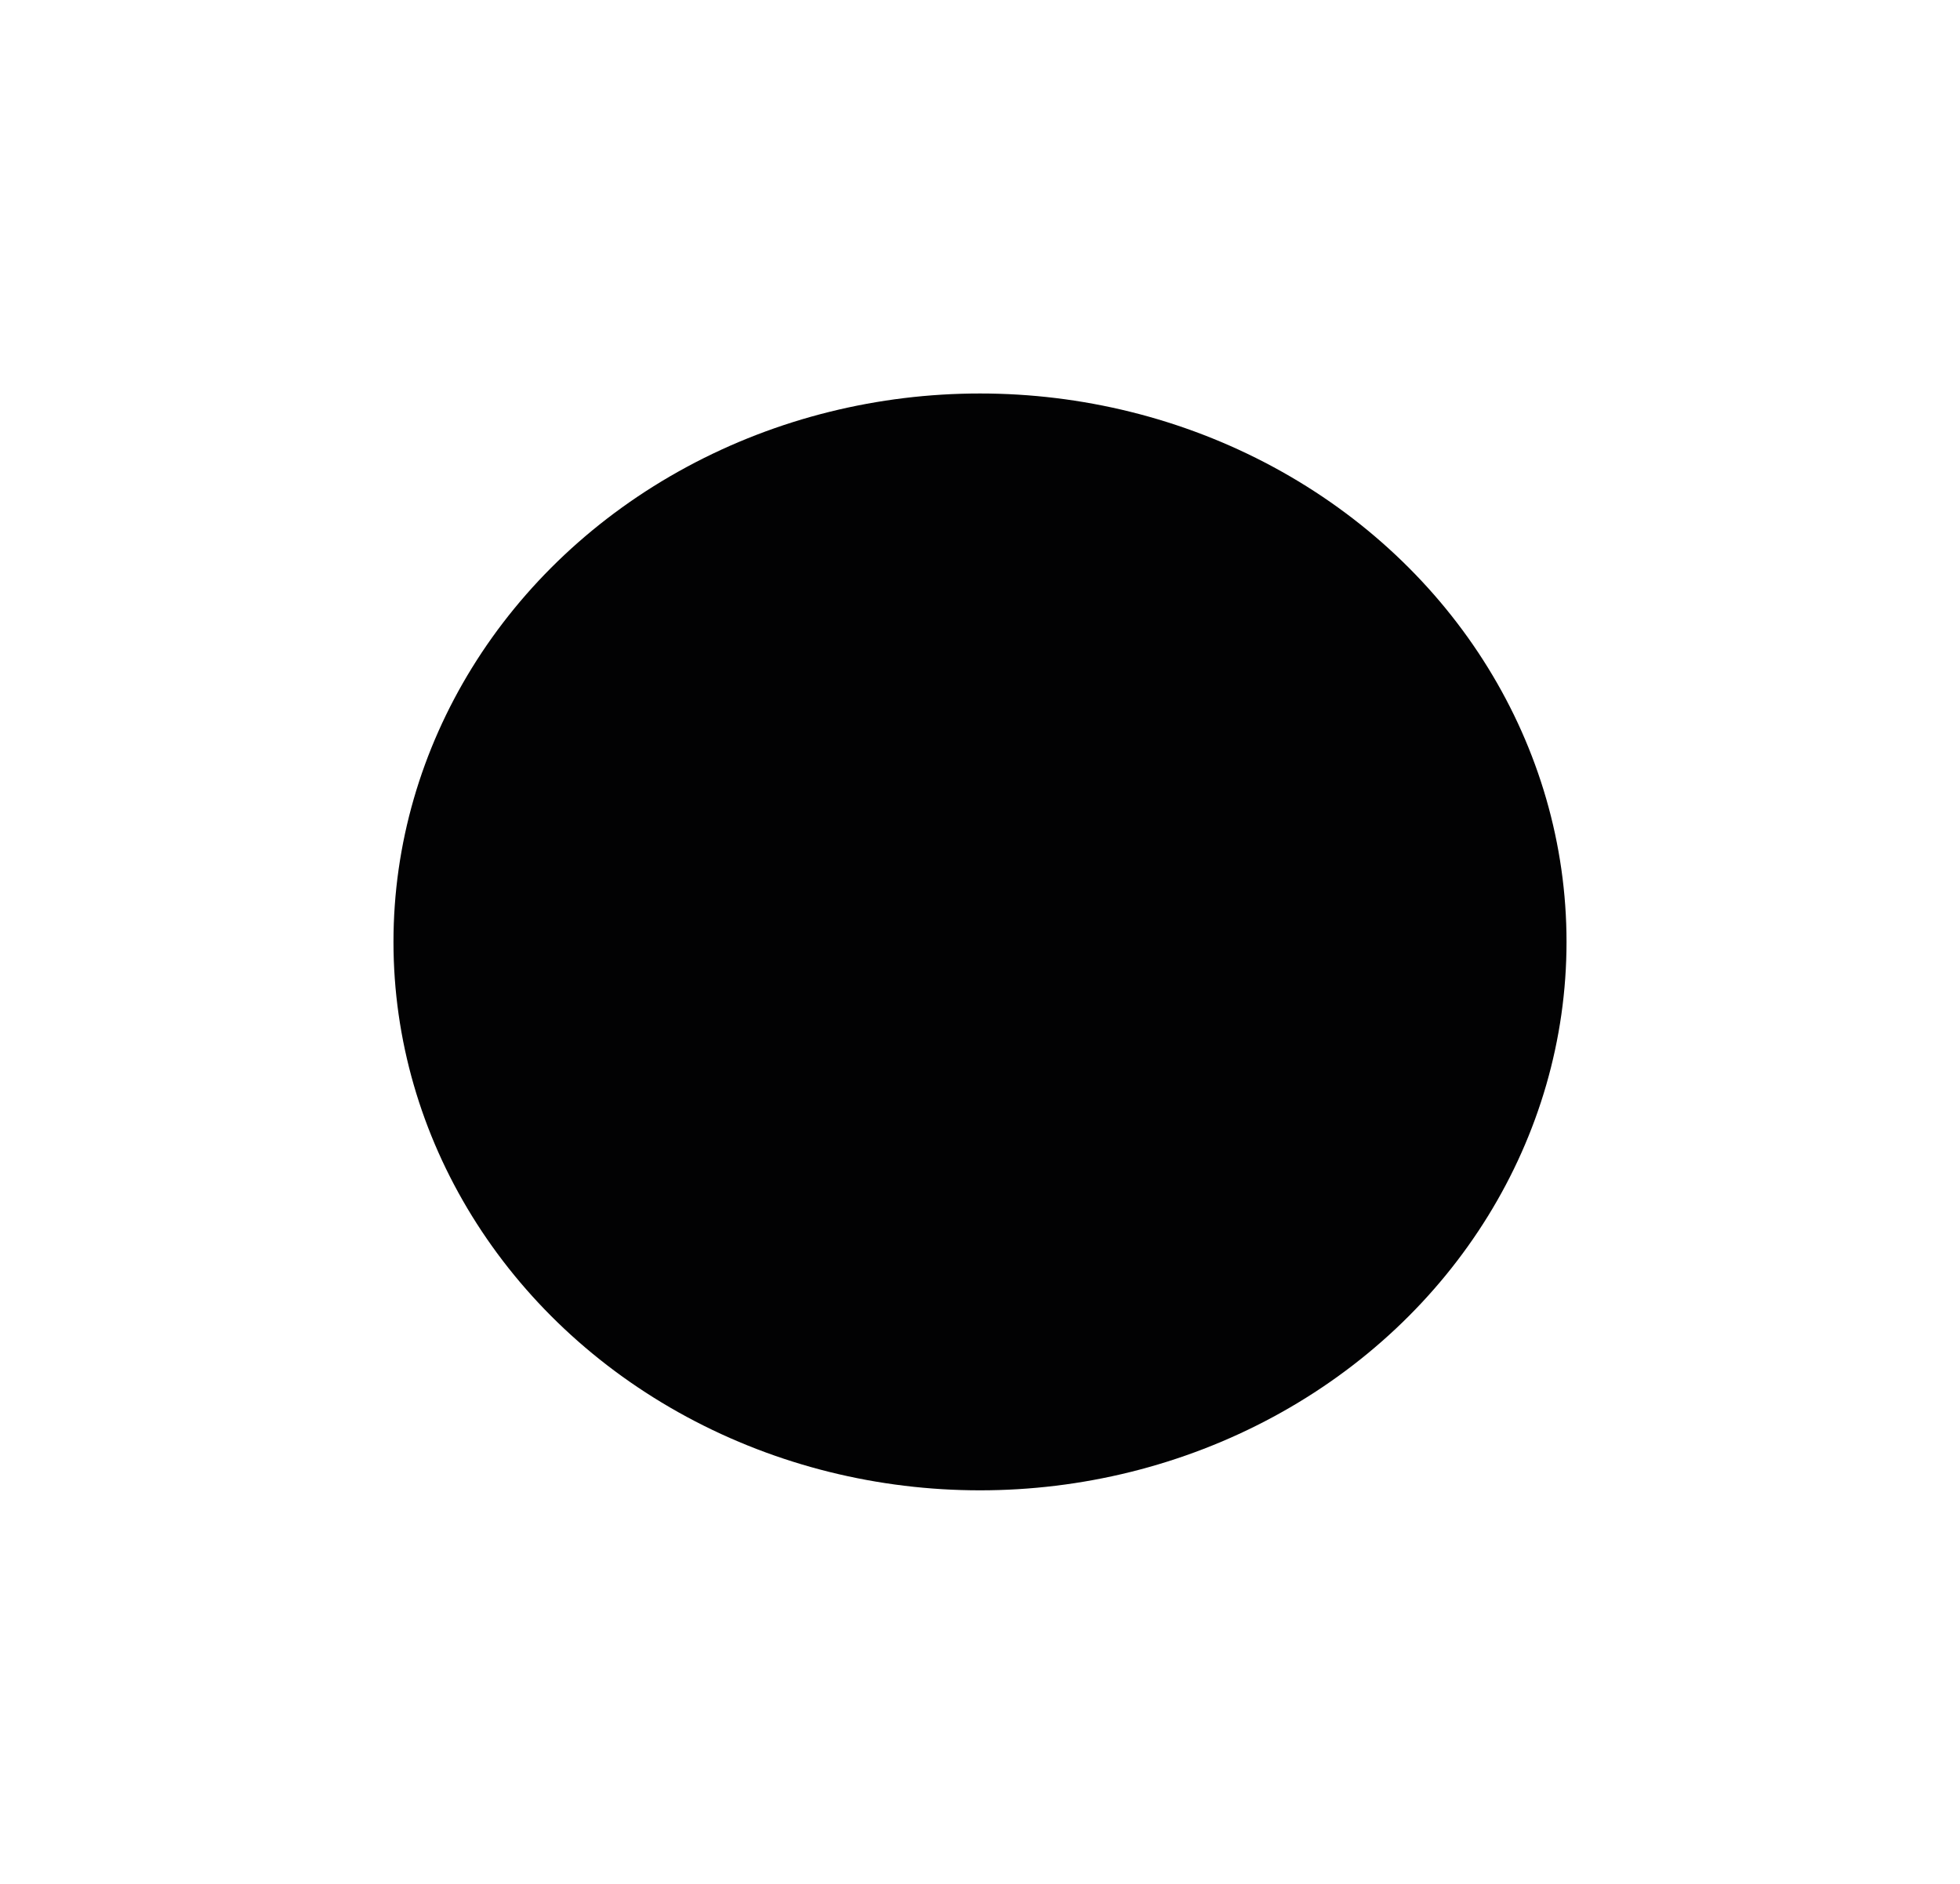<svg width="797" height="766" viewBox="0 0 797 766" fill="none" xmlns="http://www.w3.org/2000/svg">
<g filter="url(#filter0_f_4341_50)">
<ellipse cx="398.5" cy="383" rx="238.5" ry="223" fill="#020203"/>
</g>
<defs>
<filter id="filter0_f_4341_50" x="0" y="0" width="797" height="766" filterUnits="userSpaceOnUse" color-interpolation-filters="sRGB">
<feFlood flood-opacity="0" result="BackgroundImageFix"/>
<feBlend mode="normal" in="SourceGraphic" in2="BackgroundImageFix" result="shape"/>
<feGaussianBlur stdDeviation="80" result="effect1_foregroundBlur_4341_50"/>
</filter>
</defs>
</svg>
